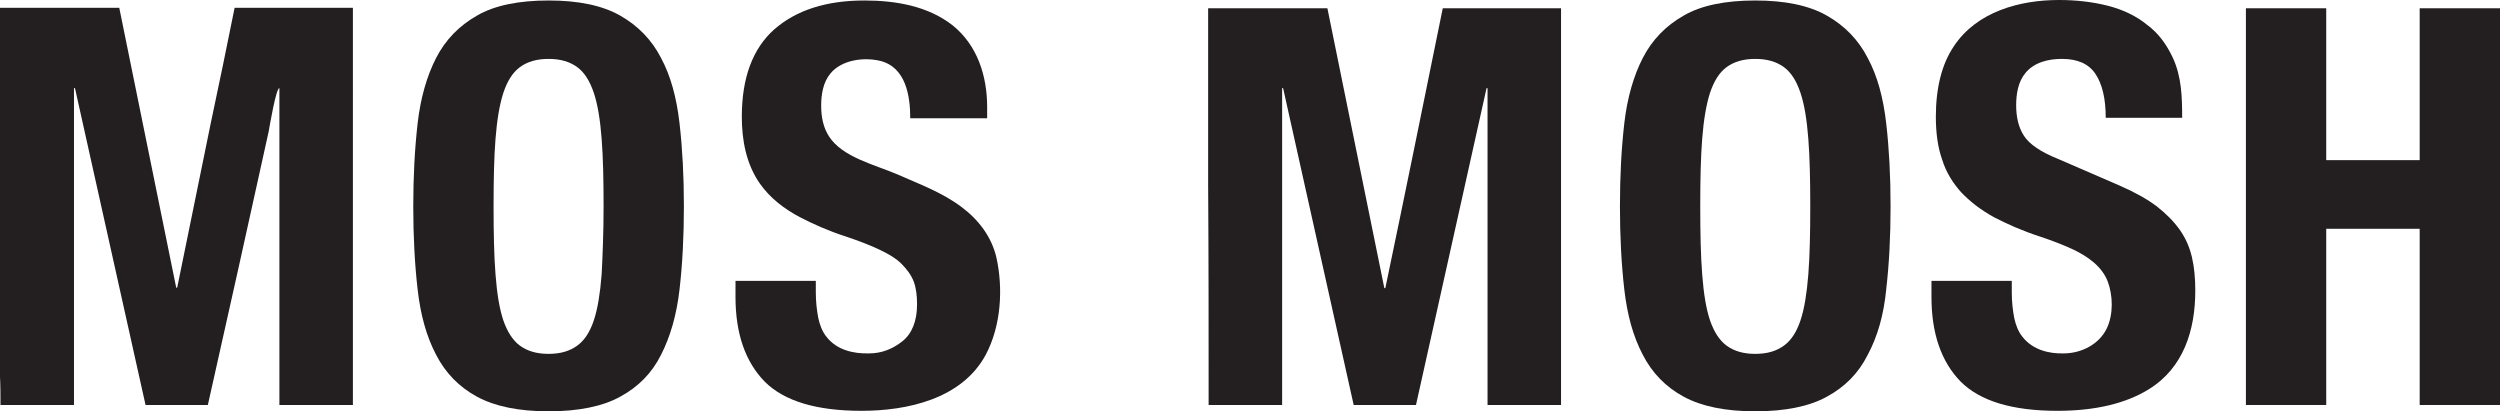 <?xml version="1.0" encoding="UTF-8"?>
<svg id="Layer_1" data-name="Layer 1" xmlns="http://www.w3.org/2000/svg" viewBox="0 0 513.6 84.5">
  <path d="M248.3,83.2h15.1V18.1h.2c4.8,21.7,9.7,43.4,14.5,65.1h12.8c4.8-21.7,9.7-43.4,14.5-65.1h.2v65.1h15.1V1.7h-24.3c-3.9,19.2-7.8,38.4-11.8,57.5h-.2c-3.9-19.2-7.8-38.4-11.7-57.5h-24.5v36.1c.1,15.1.1,30.2.1,45.4h0Z" style="fill: #231f20;"/>
  <path d="M415.5,69.2c-.9-1.1-1.4-2.5-1.7-3.9-.3-1.6-.5-3.3-.5-5.2v-2.4h-16.5v3.3c0,7.5,2,13.3,6,17.4,4,4,10.6,6,19.9,6,7.7,0,14-1.5,18.7-4.4,7.2-4.4,9.6-12.2,9.6-20.3,0-2.5-.2-4.8-.7-6.9-.5-2.1-1.3-3.9-2.5-5.6-1.2-1.7-2.8-3.3-4.7-4.8-2-1.5-4.5-2.9-7.7-4.3-4.2-1.8-8.5-3.7-12.7-5.5-3.5-1.4-5.8-3-6.9-4.7s-1.6-3.8-1.6-6.3c0-2.3.4-4.8,1.9-6.6,1.8-2.2,4.7-2.9,7.5-2.9,3.2,0,5.5,1,6.9,3.1s2.1,5.1,2.1,9h15.7c0-4.2-.1-8.4-1.9-12.3-1.3-2.8-3-5.1-5.3-6.8-2.2-1.8-4.9-3.1-8-3.9s-6.5-1.2-10.1-1.2c-8.1,0-16.9,2.4-21.6,9.5-2.5,3.7-3.7,8.6-3.7,14.5,0,3.3.4,6.3,1.3,8.8.8,2.6,2.2,4.8,3.9,6.7,1.8,1.9,4,3.6,6.7,5.1,2.7,1.4,5.8,2.8,9.5,4,2.7.9,5,1.8,6.9,2.7,2.9,1.4,5.8,3.4,7,6.5,1.1,2.9,1.2,6.8-.2,9.7-1.6,3.3-5.3,5.1-8.8,5.1-3,.1-6.4-.7-8.5-3.4h0Z" style="fill: #231f20;"/>
  <path d="M461.4,83.2h16.5v-36.2h19.2v36.2h16.5V1.7h-16.5v31.2h-19.2V1.7h-16.5v81.5h0Z" style="fill: #231f20;"/>
  <path d="M387.5,59.5c.6-5.2.9-10.9.9-17.1s-.3-11.9-.9-17.1-1.8-9.7-3.8-13.4c-1.9-3.7-4.7-6.6-8.4-8.7-3.7-2.1-8.6-3.1-14.7-3.1s-11.1,1-14.7,3.1c-3.7,2.1-6.5,5-8.4,8.7-1.9,3.7-3.2,8.2-3.8,13.4-.6,5.2-.9,10.9-.9,17.1s.3,11.9.9,17.1,1.8,9.6,3.8,13.4c1.9,3.7,4.7,6.6,8.4,8.6,3.7,2,8.6,3,14.7,3s11.1-1,14.7-3c3.7-2,6.5-4.8,8.4-8.6,2-3.7,3.3-8.2,3.8-13.4h0ZM371.5,56.4c-.3,3.8-.8,7-1.6,9.4-.8,2.4-1.9,4.1-3.4,5.2s-3.4,1.7-5.9,1.7-4.4-.6-5.9-1.7-2.6-2.9-3.4-5.2c-.8-2.4-1.3-5.5-1.6-9.4-.3-3.8-.4-8.5-.4-14s.1-10.1.4-13.9c.3-3.8.8-6.9,1.6-9.4.8-2.4,1.9-4.2,3.4-5.3,1.5-1.1,3.4-1.7,5.9-1.7s4.4.6,5.9,1.7,2.6,2.9,3.4,5.3,1.3,5.5,1.6,9.4c.3,3.8.4,8.5.4,13.9,0,5.5-.1,10.2-.4,14h0Z" style="fill: #231f20;"/>
  <path d="M.1,83.2h15.1V18.1h.2c4.8,21.7,9.7,43.4,14.5,65.1h12.8c4.2-18.7,8.4-37.5,12.5-56.2.2-1.1,1.5-8.9,2.2-8.9v65.1h15.1V1.6h-24.3c-1.6,7.9-3.2,15.8-4.9,23.7-2.3,11.3-4.6,22.5-6.9,33.8h-.2c-3.9-19.2-7.8-38.4-11.7-57.5H0v75.8c.1,1.9.1,3.8.1,5.8H.1Z" style="fill: #231f20;"/>
  <path d="M169.8,69.2c-.9-1.1-1.4-2.5-1.7-3.9-.3-1.6-.5-3.3-.5-5.2v-2.4h-16.5v3.3c0,7.5,2,13.3,6,17.4,4,4,10.6,6,19.9,6s20.6-2.4,25.5-11.5c3.2-6,3.6-13.7,2.2-20-1-4.3-3.7-7.8-7.2-10.4-4-3-8.7-4.7-13.2-6.7-4.4-1.9-11.3-3.5-14-7.8-1.1-1.7-1.6-3.8-1.6-6.3,0-2.3.4-4.8,1.9-6.6,2.3-2.8,6.8-3.4,10.2-2.6,5.3,1.3,6.2,7.2,6.2,11.8h15.8v-2.3c0-6.4-2-12.7-7.1-16.8C190.6,1.2,183.9.1,177.6.1c-7.9,0-14,2-18.5,5.9-4.5,4-6.7,10-6.7,18,0,4.8.9,9.7,3.7,13.7,2.1,3,5,5.2,8.2,6.9,2.7,1.4,5.8,2.8,9.5,4,2.7.9,5,1.8,6.9,2.7s3.4,1.8,4.5,2.9c1.1,1.1,2,2.3,2.5,3.6s.7,2.9.7,4.7c0,3.4-1,6-3,7.6s-4.3,2.5-6.8,2.5c-3.3.1-6.7-.7-8.8-3.4h0Z" style="fill: #231f20;"/>
  <polygon points="268.7 38.9 268.6 38.8 268.6 38.8 268.7 38.9" style="fill: #231f20;"/>
  <path d="M127.4,3.2c-3.7-2.1-8.6-3.1-14.7-3.1s-11.1,1-14.7,3.1c-3.7,2.1-6.5,5-8.4,8.7s-3.2,8.2-3.8,13.4c-.6,5.3-.9,11-.9,17.1s.3,11.9.9,17.1,1.8,9.6,3.8,13.4c1.9,3.7,4.7,6.6,8.4,8.6,3.7,2,8.6,3,14.7,3s11.1-1,14.7-3c3.7-2,6.5-4.8,8.4-8.6,1.9-3.7,3.2-8.2,3.8-13.4.6-5.2.9-10.9.9-17.1s-.3-11.9-.9-17.1c-.6-5.2-1.8-9.7-3.8-13.4-1.9-3.7-4.7-6.6-8.4-8.7h0ZM123.6,56.4c-.3,3.8-.8,7-1.6,9.4-.8,2.4-1.9,4.1-3.4,5.2s-3.4,1.7-5.9,1.7-4.4-.6-5.9-1.7-2.6-2.9-3.4-5.2c-.8-2.4-1.3-5.5-1.6-9.4-.3-3.8-.4-8.5-.4-14s.1-10.1.4-13.9c.3-3.8.8-6.9,1.6-9.4.8-2.4,1.9-4.2,3.4-5.3,1.5-1.1,3.4-1.7,5.9-1.7s4.4.6,5.9,1.7,2.6,2.9,3.4,5.3,1.3,5.5,1.6,9.4c.3,3.8.4,8.5.4,13.9s-.2,10.2-.4,14h0Z" style="fill: #231f20;"/>
</svg>
